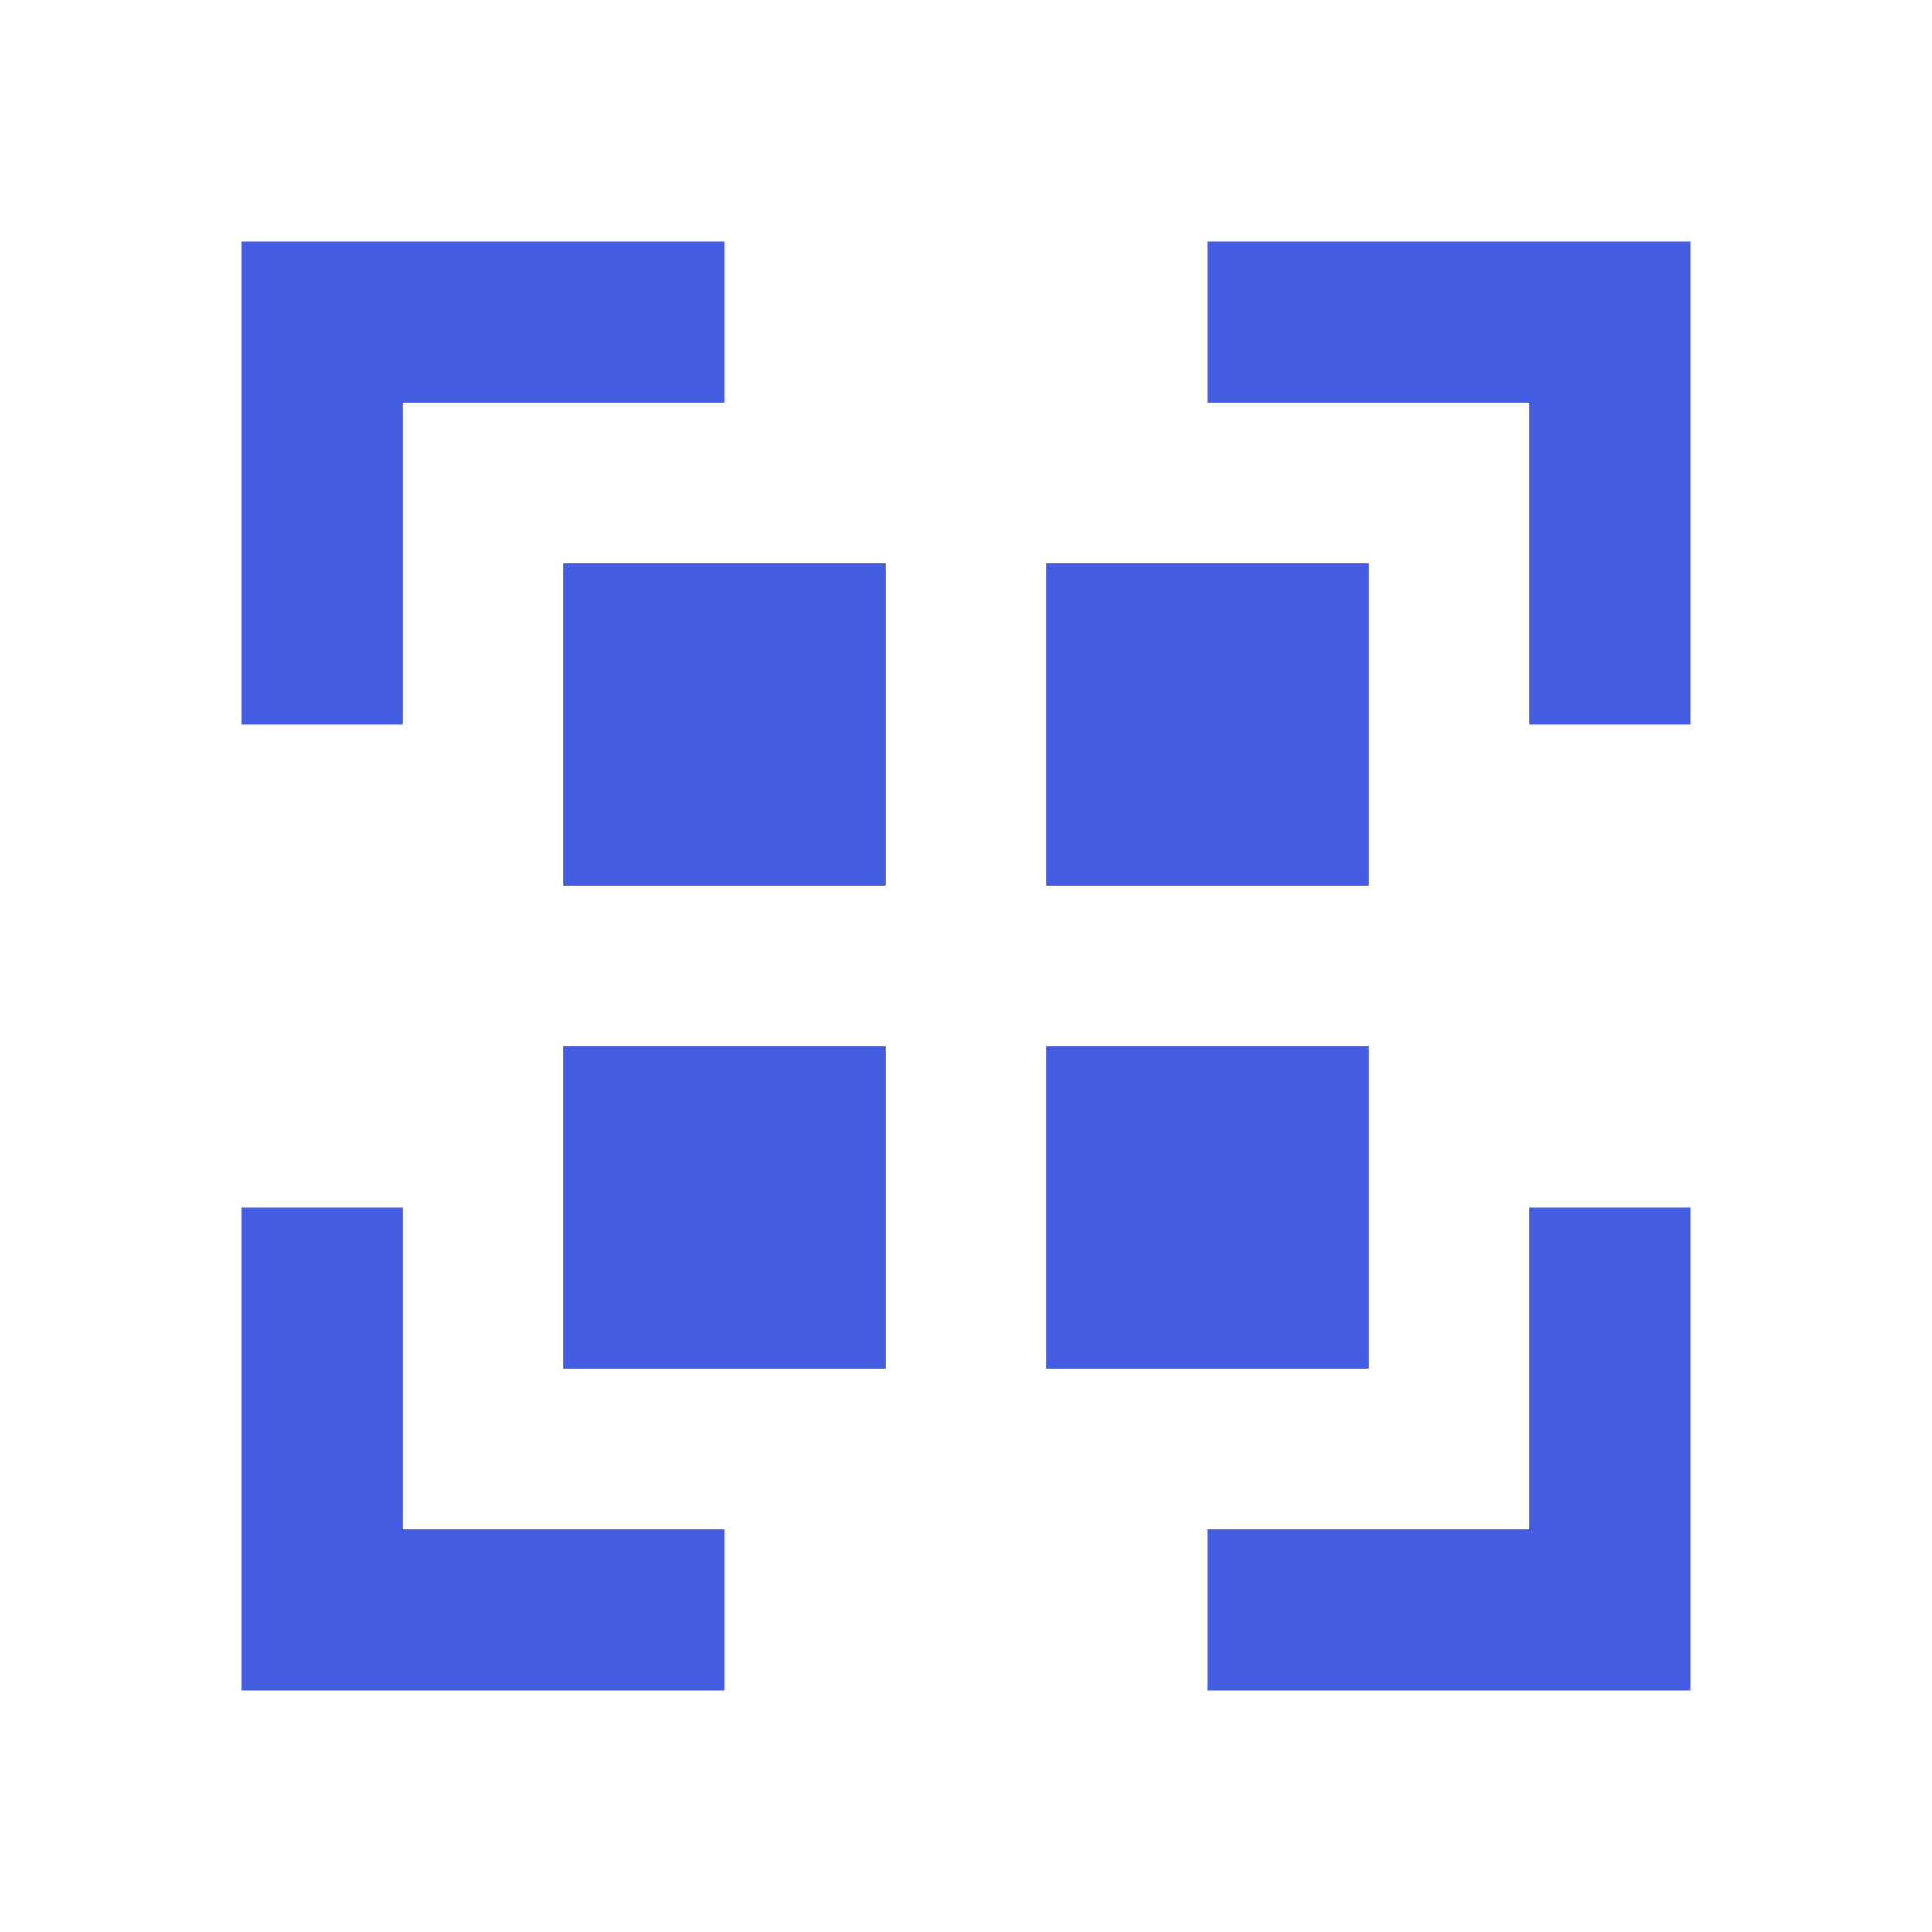 <svg width="32" height="32" viewBox="0 0 32 32" fill="none" xmlns="http://www.w3.org/2000/svg">
<g id="gg:qr">
<path id="Vector" fill-rule="evenodd" clip-rule="evenodd" d="M12 4H4V12H6.667V6.667H12V4ZM4 28V20H6.667V25.333H12V28H4ZM20 4V6.667H25.333V12H28V4H20ZM25.333 20H28V28H20V25.333H25.333V20ZM9.333 9.333H14.667V14.667H9.333V9.333ZM9.333 17.333H14.667V22.667H9.333V17.333ZM22.667 9.333H17.333V14.667H22.667V9.333ZM17.333 17.333H22.667V22.667H17.333V17.333Z" fill="#455DE2"/>
</g>
</svg>
